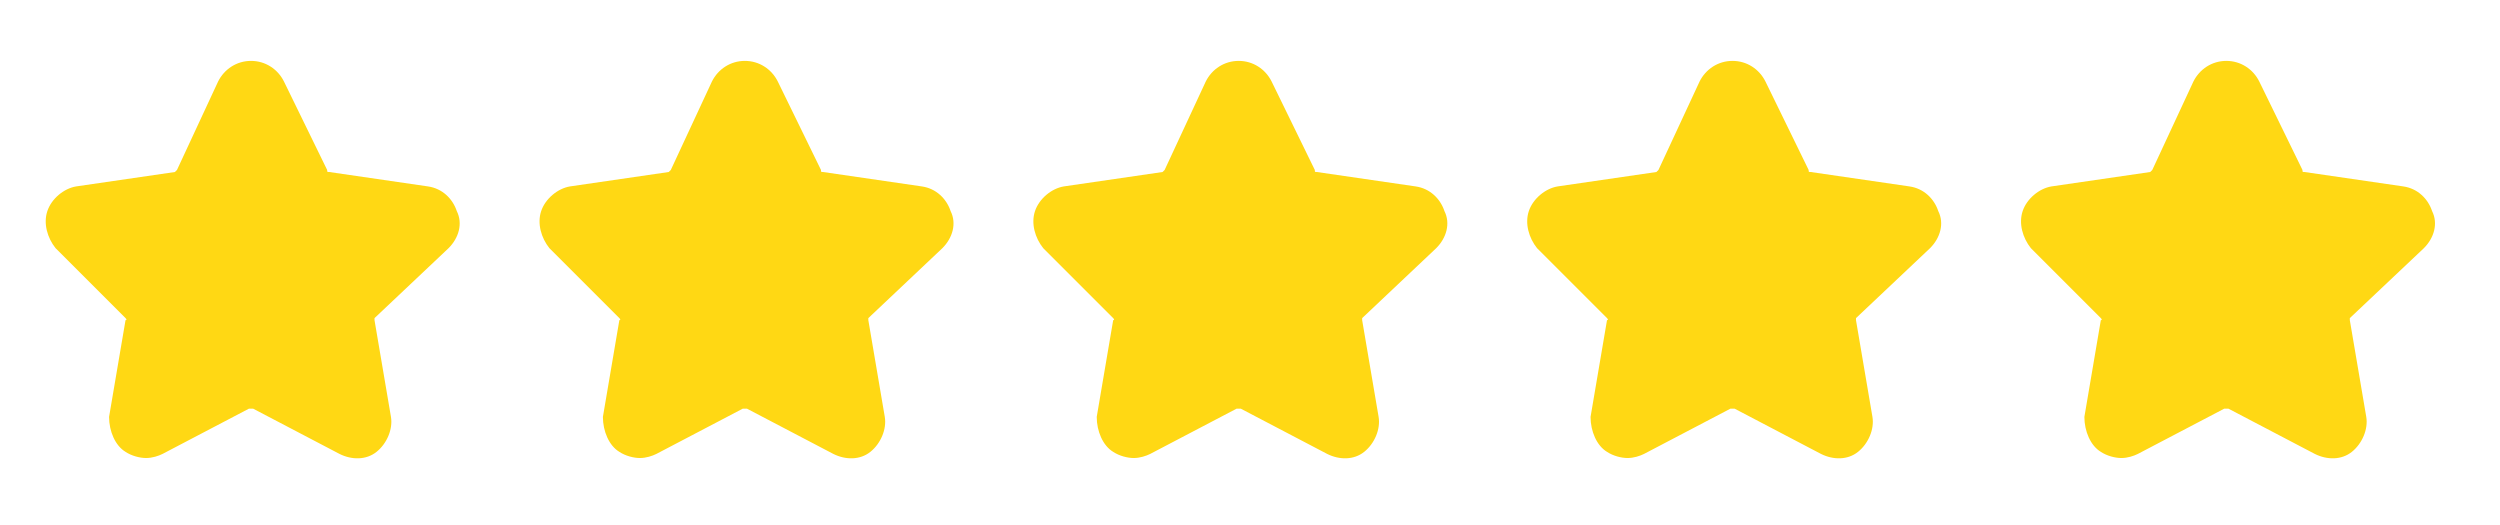 <svg width="81" height="17" viewBox="0 0 81 17" fill="none" xmlns="http://www.w3.org/2000/svg">
<g clip-path="url(#clip0_547_590)">
<path d="M14.534 8.04C14.867 7.707 15 7.24 14.8 6.84C14.667 6.44 14.334 6.107 13.867 6.04L10.667 5.573C10.6 5.573 10.6 5.573 10.6 5.507L9.2 2.64C9 2.24 8.6 1.973 8.134 1.973C7.667 1.973 7.267 2.24 7.067 2.64L5.734 5.507L5.667 5.573L2.467 6.04C2.067 6.107 1.667 6.44 1.534 6.84C1.4 7.24 1.534 7.707 1.8 8.04L4.067 10.307C4.067 10.307 4.134 10.373 4.067 10.373L3.534 13.507C3.534 13.973 3.734 14.44 4.067 14.64C4.267 14.773 4.534 14.84 4.734 14.84C4.934 14.84 5.134 14.773 5.267 14.707L8.067 13.24C8.134 13.24 8.134 13.24 8.2 13.24L11 14.707C11.4 14.907 11.867 14.907 12.2 14.64C12.534 14.373 12.734 13.907 12.667 13.507L12.134 10.373C12.134 10.307 12.134 10.307 12.134 10.307L14.534 8.04Z" fill="#FFD814"/>
</g>
<g clip-path="url(#clip1_547_590)">
<path d="M30.534 8.04C30.867 7.707 31 7.24 30.8 6.84C30.667 6.44 30.334 6.107 29.867 6.04L26.667 5.573C26.6 5.573 26.6 5.573 26.6 5.507L25.2 2.64C25 2.24 24.6 1.973 24.134 1.973C23.667 1.973 23.267 2.24 23.067 2.64L21.734 5.507L21.667 5.573L18.467 6.04C18.067 6.107 17.667 6.44 17.534 6.84C17.4 7.24 17.534 7.707 17.8 8.04L20.067 10.307C20.067 10.307 20.134 10.373 20.067 10.373L19.534 13.507C19.534 13.973 19.734 14.44 20.067 14.64C20.267 14.773 20.534 14.84 20.734 14.84C20.934 14.84 21.134 14.773 21.267 14.707L24.067 13.24C24.134 13.24 24.134 13.24 24.2 13.24L27 14.707C27.4 14.907 27.867 14.907 28.2 14.64C28.534 14.373 28.734 13.907 28.667 13.507L28.134 10.373C28.134 10.307 28.134 10.307 28.134 10.307L30.534 8.04Z" fill="#FFD814"/>
</g>
<g clip-path="url(#clip2_547_590)">
<path d="M46.534 8.04C46.867 7.707 47 7.24 46.8 6.84C46.667 6.44 46.334 6.107 45.867 6.04L42.667 5.573C42.6 5.573 42.6 5.573 42.6 5.507L41.2 2.64C41 2.24 40.6 1.973 40.134 1.973C39.667 1.973 39.267 2.24 39.067 2.64L37.734 5.507L37.667 5.573L34.467 6.04C34.067 6.107 33.667 6.44 33.534 6.84C33.4 7.24 33.534 7.707 33.8 8.04L36.067 10.307C36.067 10.307 36.134 10.373 36.067 10.373L35.534 13.507C35.534 13.973 35.734 14.44 36.067 14.64C36.267 14.773 36.534 14.84 36.734 14.84C36.934 14.84 37.134 14.773 37.267 14.707L40.067 13.24C40.134 13.24 40.134 13.24 40.2 13.24L43 14.707C43.4 14.907 43.867 14.907 44.2 14.64C44.534 14.373 44.734 13.907 44.667 13.507L44.134 10.373C44.134 10.307 44.134 10.307 44.134 10.307L46.534 8.04Z" fill="#FFD814"/>
</g>
<g clip-path="url(#clip3_547_590)">
<path d="M62.534 8.04C62.867 7.707 63 7.24 62.8 6.84C62.667 6.44 62.334 6.107 61.867 6.04L58.667 5.573C58.6 5.573 58.6 5.573 58.6 5.507L57.2 2.64C57 2.24 56.6 1.973 56.134 1.973C55.667 1.973 55.267 2.24 55.067 2.64L53.734 5.507L53.667 5.573L50.467 6.04C50.067 6.107 49.667 6.44 49.534 6.84C49.4 7.24 49.534 7.707 49.8 8.04L52.067 10.307C52.067 10.307 52.134 10.373 52.067 10.373L51.534 13.507C51.534 13.973 51.734 14.44 52.067 14.64C52.267 14.773 52.534 14.84 52.734 14.84C52.934 14.84 53.134 14.773 53.267 14.707L56.067 13.24C56.134 13.24 56.134 13.24 56.2 13.24L59 14.707C59.4 14.907 59.867 14.907 60.2 14.64C60.534 14.373 60.734 13.907 60.667 13.507L60.134 10.373C60.134 10.307 60.134 10.307 60.134 10.307L62.534 8.04Z" fill="#FFD814"/>
</g>
<g clip-path="url(#clip4_547_590)">
<path d="M78.534 8.04C78.867 7.707 79 7.24 78.8 6.84C78.667 6.44 78.334 6.107 77.867 6.04L74.667 5.573C74.6 5.573 74.6 5.573 74.6 5.507L73.2 2.64C73 2.24 72.6 1.973 72.134 1.973C71.667 1.973 71.267 2.24 71.067 2.64L69.734 5.507L69.667 5.573L66.467 6.04C66.067 6.107 65.667 6.44 65.534 6.84C65.4 7.24 65.534 7.707 65.8 8.04L68.067 10.307C68.067 10.307 68.134 10.373 68.067 10.373L67.534 13.507C67.534 13.973 67.734 14.44 68.067 14.64C68.267 14.773 68.534 14.84 68.734 14.84C68.934 14.84 69.134 14.773 69.267 14.707L72.067 13.24C72.134 13.24 72.134 13.24 72.2 13.24L75 14.707C75.4 14.907 75.867 14.907 76.2 14.64C76.534 14.373 76.734 13.907 76.667 13.507L76.134 10.373C76.134 10.307 76.134 10.307 76.134 10.307L78.534 8.04Z" fill="#FFD814"/>
</g>
<defs>
<clipPath id="clip0_547_590">
<rect width="16" height="16" fill="white" transform="translate(0.2 0.44)"/>
</clipPath>
<clipPath id="clip1_547_590">
<rect width="16" height="16" fill="white" transform="translate(16.2 0.44)"/>
</clipPath>
<clipPath id="clip2_547_590">
<rect width="16" height="16" fill="white" transform="translate(32.2 0.44)"/>
</clipPath>
<clipPath id="clip3_547_590">
<rect width="16" height="16" fill="white" transform="translate(48.2 0.44)"/>
</clipPath>
<clipPath id="clip4_547_590">
<rect width="16" height="16" fill="white" transform="translate(64.2 0.44)"/>
</clipPath>
</defs>
</svg>
